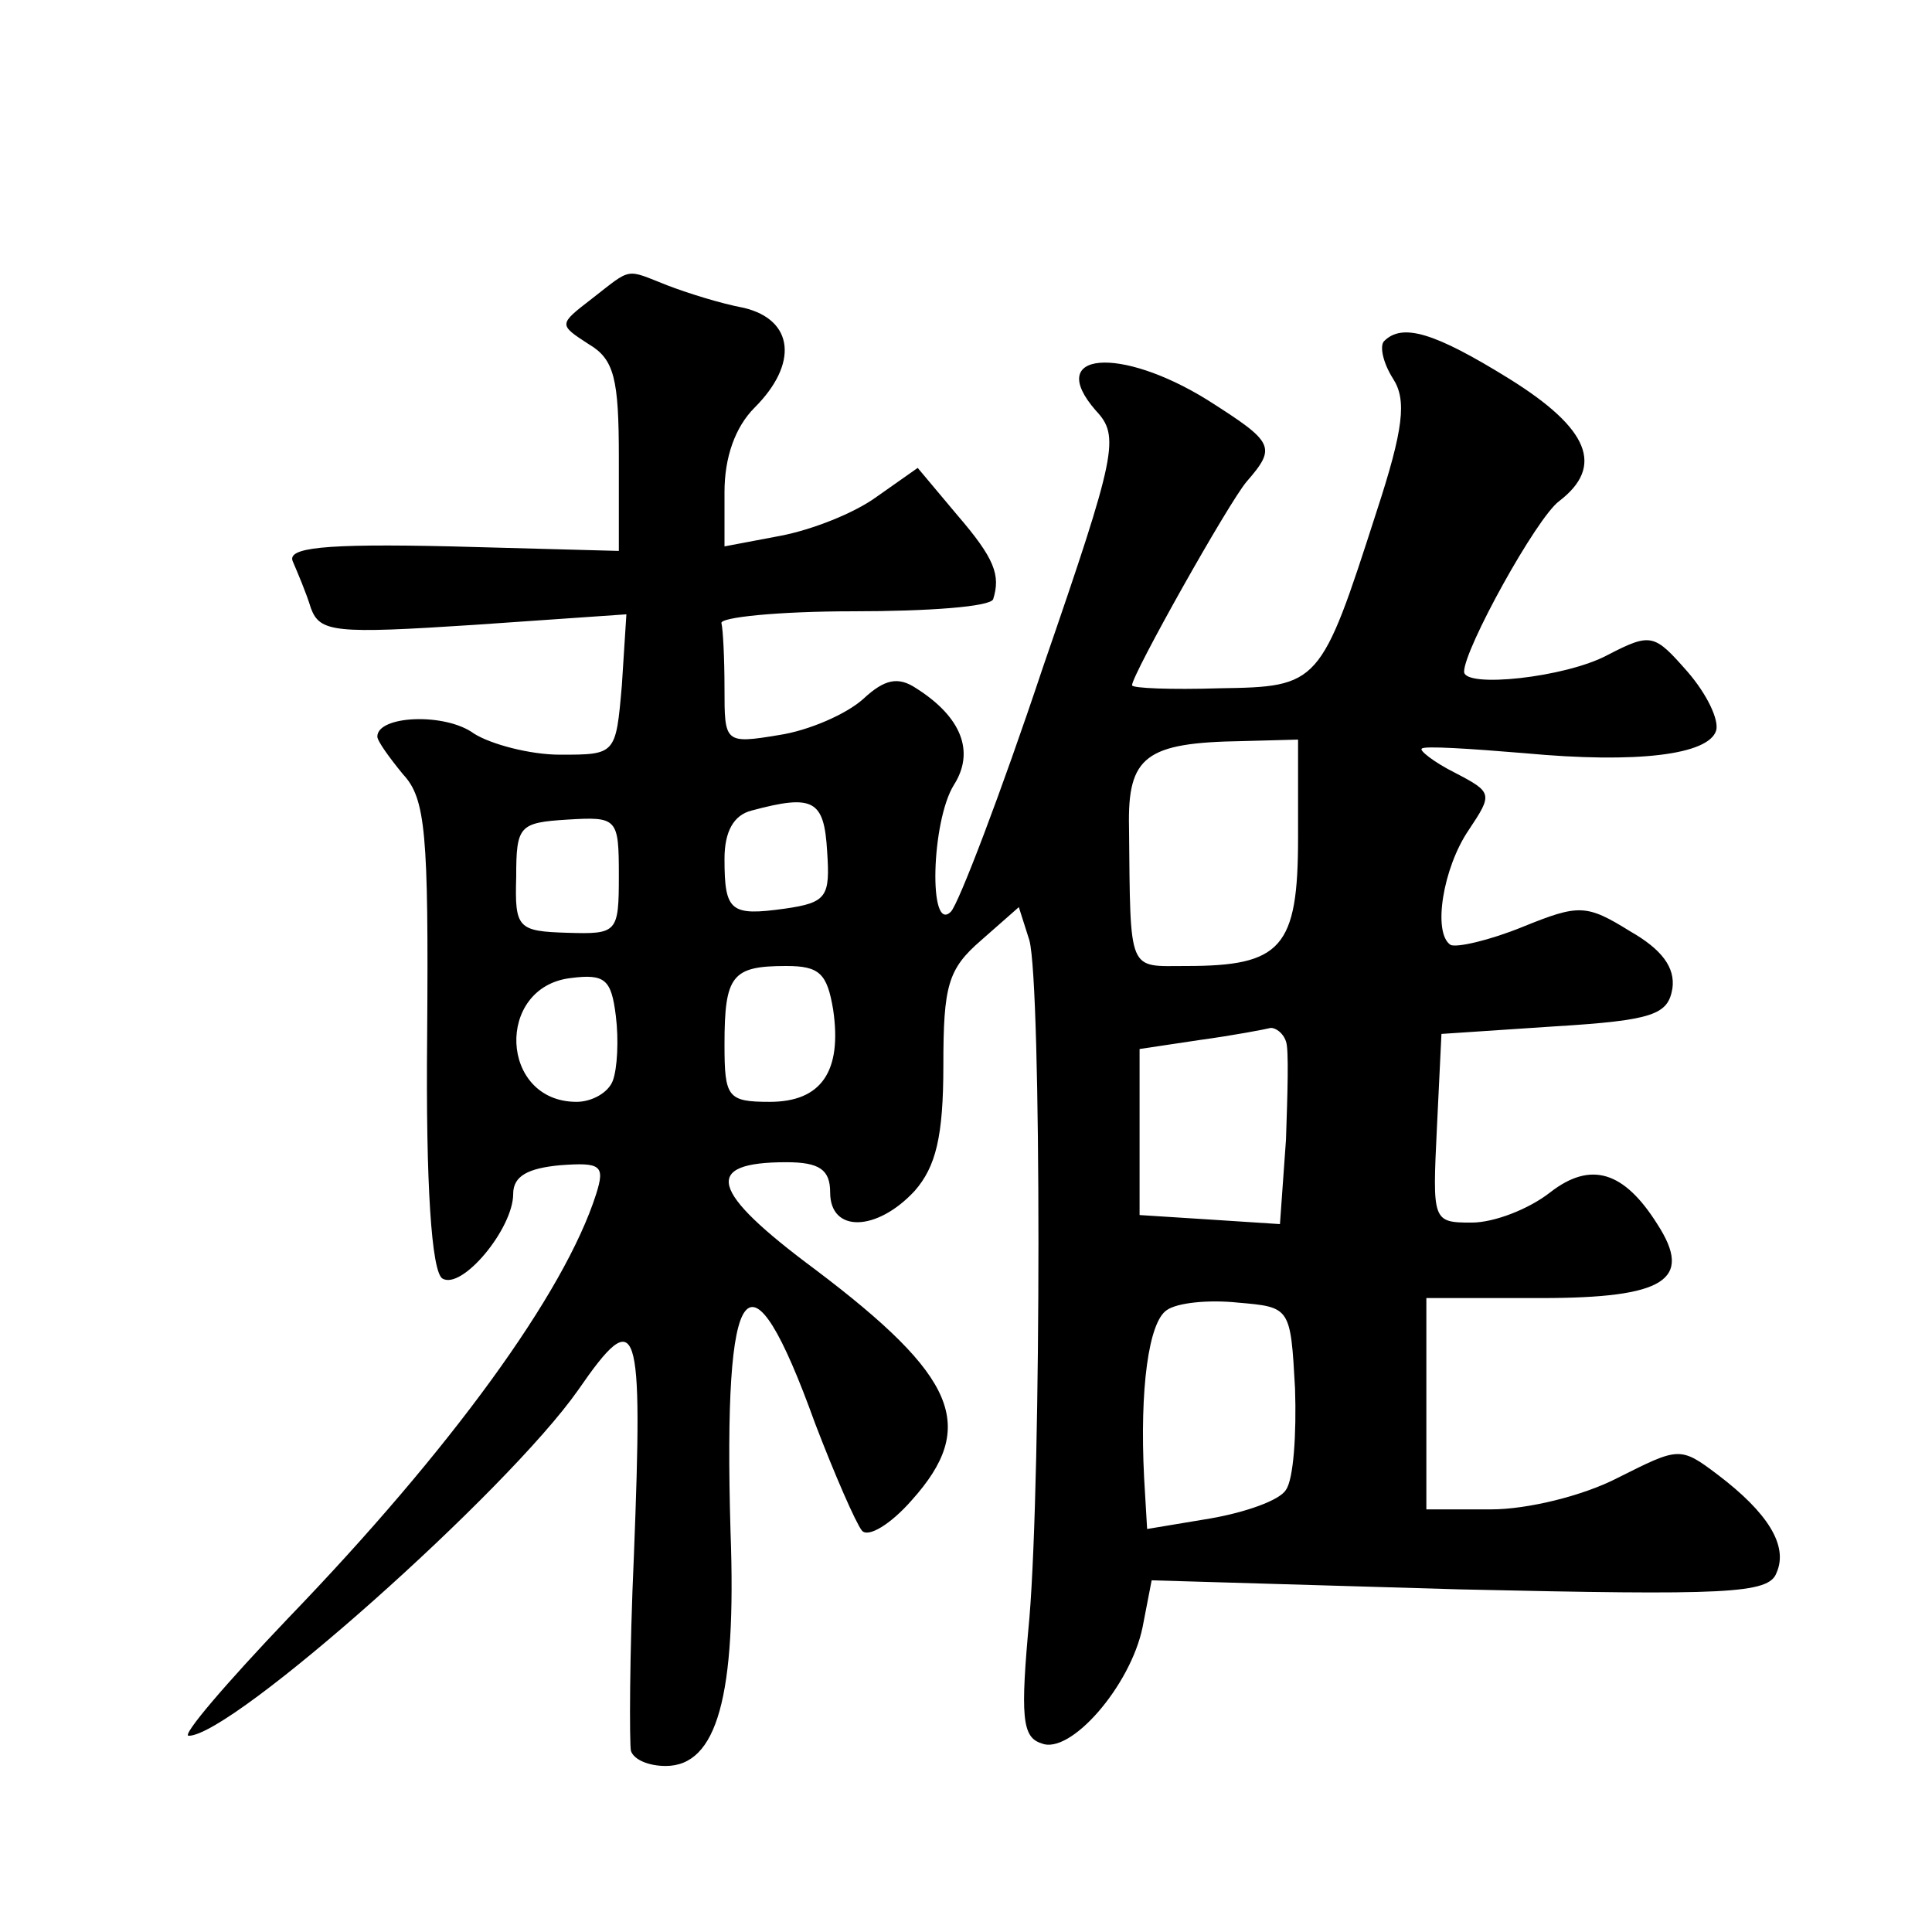<?xml version="1.0" standalone="no"?>
<!DOCTYPE svg PUBLIC "-//W3C//DTD SVG 20010904//EN"
 "http://www.w3.org/TR/2001/REC-SVG-20010904/DTD/svg10.dtd">
<svg version="1.0" xmlns="http://www.w3.org/2000/svg"
 width="128pt" height="128pt" viewBox="0 0 128 128"
 preserveAspectRatio="xMidYMid meet">
<g transform="translate(0,128) scale(0.1,-0.1)"
fill="#0" stroke="none">
<path d="M392 1082 c-22 -17 -22 -17 -2 -30 17 -10 20 -23 20 -75 l0 -62 -111 3
c-86 2 -109 -1 -105 -10 3 -7 9 -21 12 -31 6 -16 16 -17 108 -11 l101 7 -3 -47
c-4 -46 -4 -46 -41 -46 -20 0 -46 7 -57 14 -19 14 -64 12 -64 -2 0 -3 8 -14 17
-25 15 -16 17 -39 16 -173 -1 -100 3 -156 10 -161 13 -8 47 33 47 56 0 12 10 17
31 19 27 2 30 0 24 -19 -21 -66 -97 -170 -204 -281 -41 -43 -71 -78 -66 -78 29
0 211 162 258 229 40 58 43 46 37 -109 -3 -66 -3 -125 -2 -130 2 -6 12 -10 23 -10
34 0 47 46 43 155 -5 172 12 194 56 72 13 -34 27 -66 31 -71 4 -5 19 4 33 20 44
49 30 82 -64 153 -70 52 -75 71 -19 71 22 0 29 -5 29 -20 0 -27 31 -26 56 1 14
16 19 36 19 83 0 53 3 64 25 83 l25 22 7 -22 c8 -30 8 -353 0 -449 -6 -65 -5 -79
8 -83 19 -8 59 38 67 77 l6 31 204 -6 c177 -4 205 -3 210 11 8 18 -6 40 -39 65
-25 19 -26 18 -66 -2 -23 -12 -60 -21 -84 -21 l-43 0 0 70 0 70 76 0 c82 0 101
12 77 49 -22 35 -44 42 -71 21 -14 -11 -37 -20 -52 -20 -26 0 -26 1 -23 63 l3 62
75 5 c66 4 75 8 78 25 2 14 -7 26 -28 38 -29 18 -34 18 -71 3 -22 -9 -44 -14 -48
-12 -12 8 -5 51 12 76 16 24 16 25 -9 38 -14 7 -24 15 -22 16 1 2 32 0 68 -3 75
-7 122 -1 127 15 2 7 -6 24 -19 39 -22 25 -24 26 -53 11 -28 -15 -95 -22 -95 -11
0 15 48 102 63 113 30 23 20 48 -33 81 -50 31 -71 37 -83 25 -3 -3 -1 -14 6 -25
9 -14 7 -33 -11 -88 -37 -115 -38 -116 -104 -117 -32 -1 -58 0 -58 2 0 7 64 121
76 135 20 23 18 26 -26 54 -58 36 -108 32 -74 -7 16 -17 14 -28 -35 -170 -28 -84
-56 -157 -61 -162 -15 -15 -13 60 2 84 14 22 5 45 -25 64 -12 8 -21 6 -35 -7 -11
-10 -36 -21 -56 -24 -36 -6 -36 -5 -36 31 0 20 -1 39 -2 43 -2 4 38 8 87 8 50 0
91 3 93 8 5 16 1 27 -24 56 l-26 31 -27 -19 c-15 -11 -43 -22 -64 -26 l-37 -7 0
36 c0 23 7 43 20 56 29 29 26 58 -7 66 -16 3 -38 10 -51 15 -28 11 -23 12 -50 -9z
m468 -357 c0 -73 -11 -85 -74 -85 -39 0 -37 -6 -38 92 -1 47 11 56 75 57 l37 1
0 -65z m-312 -9 c2 -30 0 -34 -28 -38 -36 -5 -40 -2 -40 33 0 18 6 29 18 32 41
11 48 7 50 -27z m-138 -16 c0 -38 -1 -39 -34 -38 -33 1 -35 3 -34 37 0 34 2 36
34 38 33 2 34 1 34 -37z m-4 -136 c-3 -8 -14 -14 -24 -14 -51 0 -54 76 -4 82 23
3 27 -1 30 -25 2 -16 1 -35 -2 -43z m146 47 c6 -41 -8 -61 -42 -61 -28 0 -30 3
-30 38 0 46 5 52 41 52 22 0 27 -5 31 -29z m300 -21 c2 -5 1 -35 0 -65 l-4 -56
-46 3 -47 3 0 55 0 55 40 6 c22 3 43 7 47 8 3 0 8 -3 10 -9z m6 -230 c1 -30 -1
-60 -6 -67 -4 -7 -27 -15 -50 -19 l-42 -7 -2 34 c-3 59 3 103 15 111 7 5 28 7 47
5 35 -3 35 -3 38 -57z"/>
</g>
</svg>
